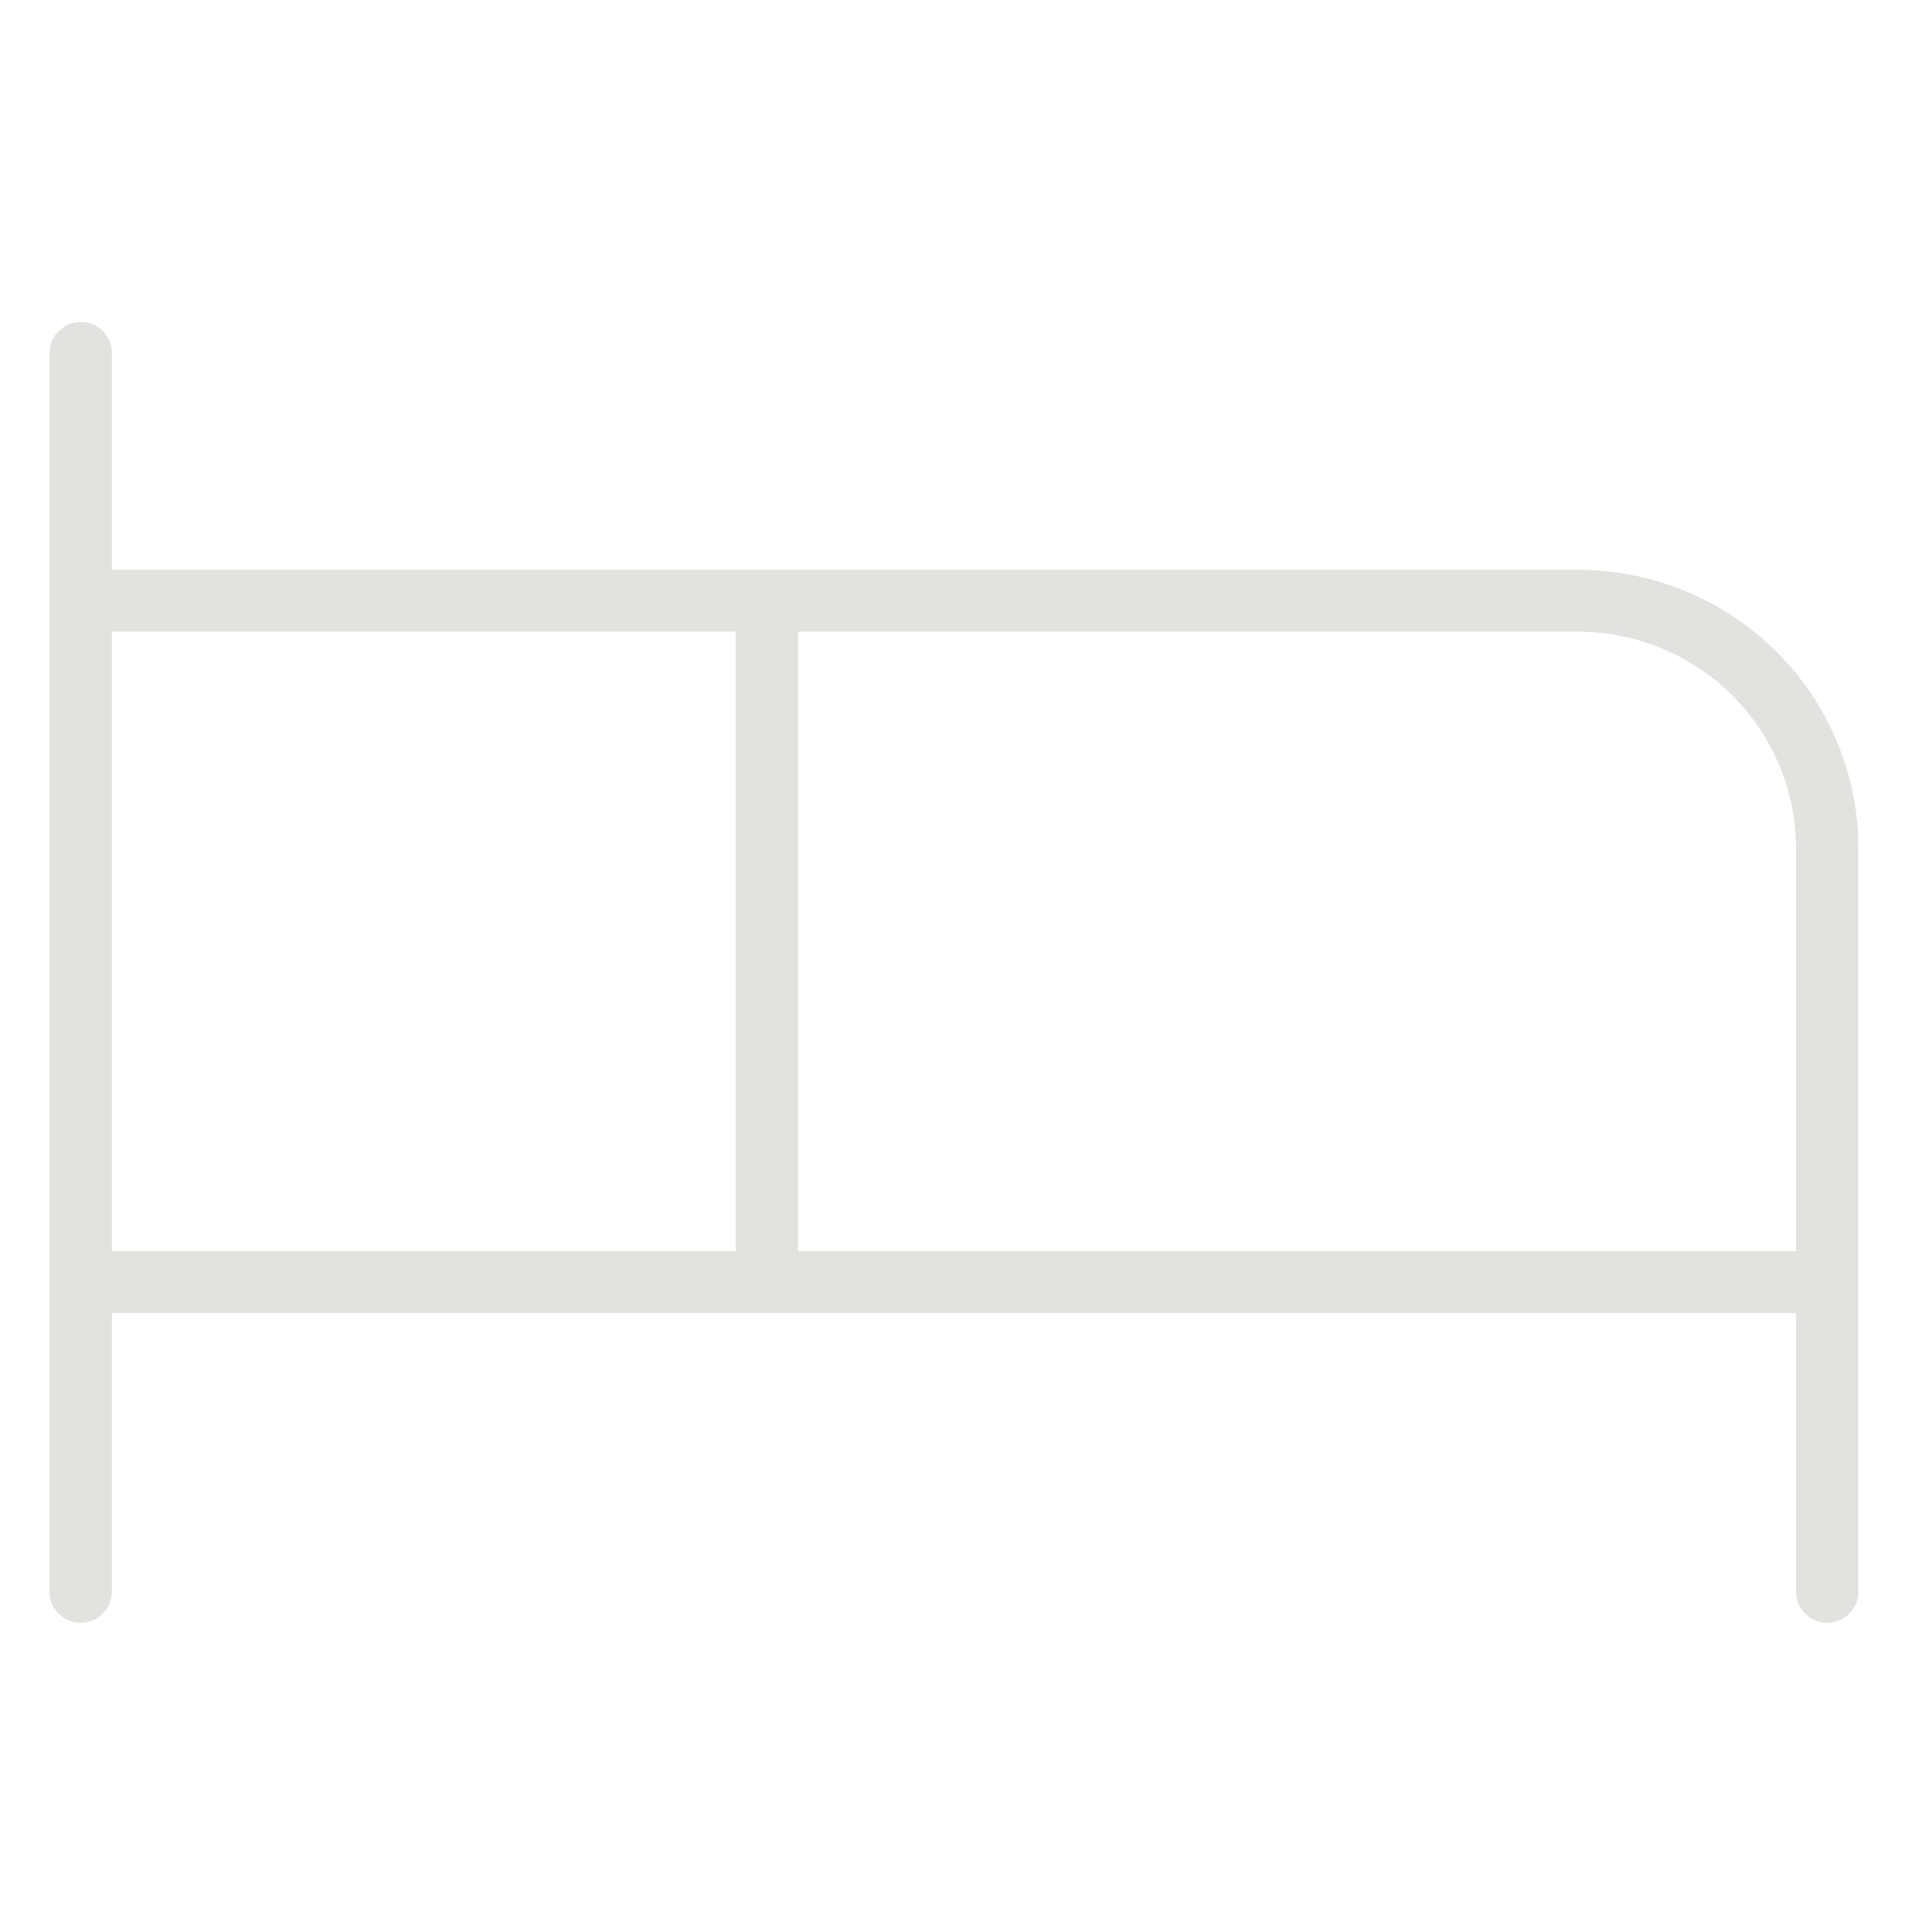 <svg width="78" height="78" viewBox="0 0 78 78" fill="none" xmlns="http://www.w3.org/2000/svg">
<path d="M63.696 23.003H4.518V14.25C4.518 13.919 4.386 13.601 4.149 13.366C3.913 13.132 3.593 13 3.259 13C2.925 13 2.605 13.132 2.369 13.366C2.133 13.601 2 13.919 2 14.25V64.264C2 64.596 2.133 64.914 2.369 65.149C2.605 65.383 2.925 65.515 3.259 65.515C3.593 65.515 3.913 65.383 4.149 65.149C4.386 64.914 4.518 64.596 4.518 64.264V53.011H72.51V64.264C72.51 64.596 72.642 64.914 72.878 65.149C73.114 65.383 73.435 65.515 73.769 65.515C74.103 65.515 74.423 65.383 74.659 65.149C74.895 64.914 75.028 64.596 75.028 64.264V34.256C75.028 31.271 73.834 28.409 71.709 26.299C69.584 24.188 66.701 23.003 63.696 23.003ZM4.518 25.503H29.7V50.511H4.518V25.503ZM32.218 50.511V25.503H63.696C66.033 25.503 68.275 26.426 69.928 28.067C71.581 29.708 72.51 31.935 72.51 34.256V50.511H32.218Z" fill="#E2E2DE"/>
</svg>
